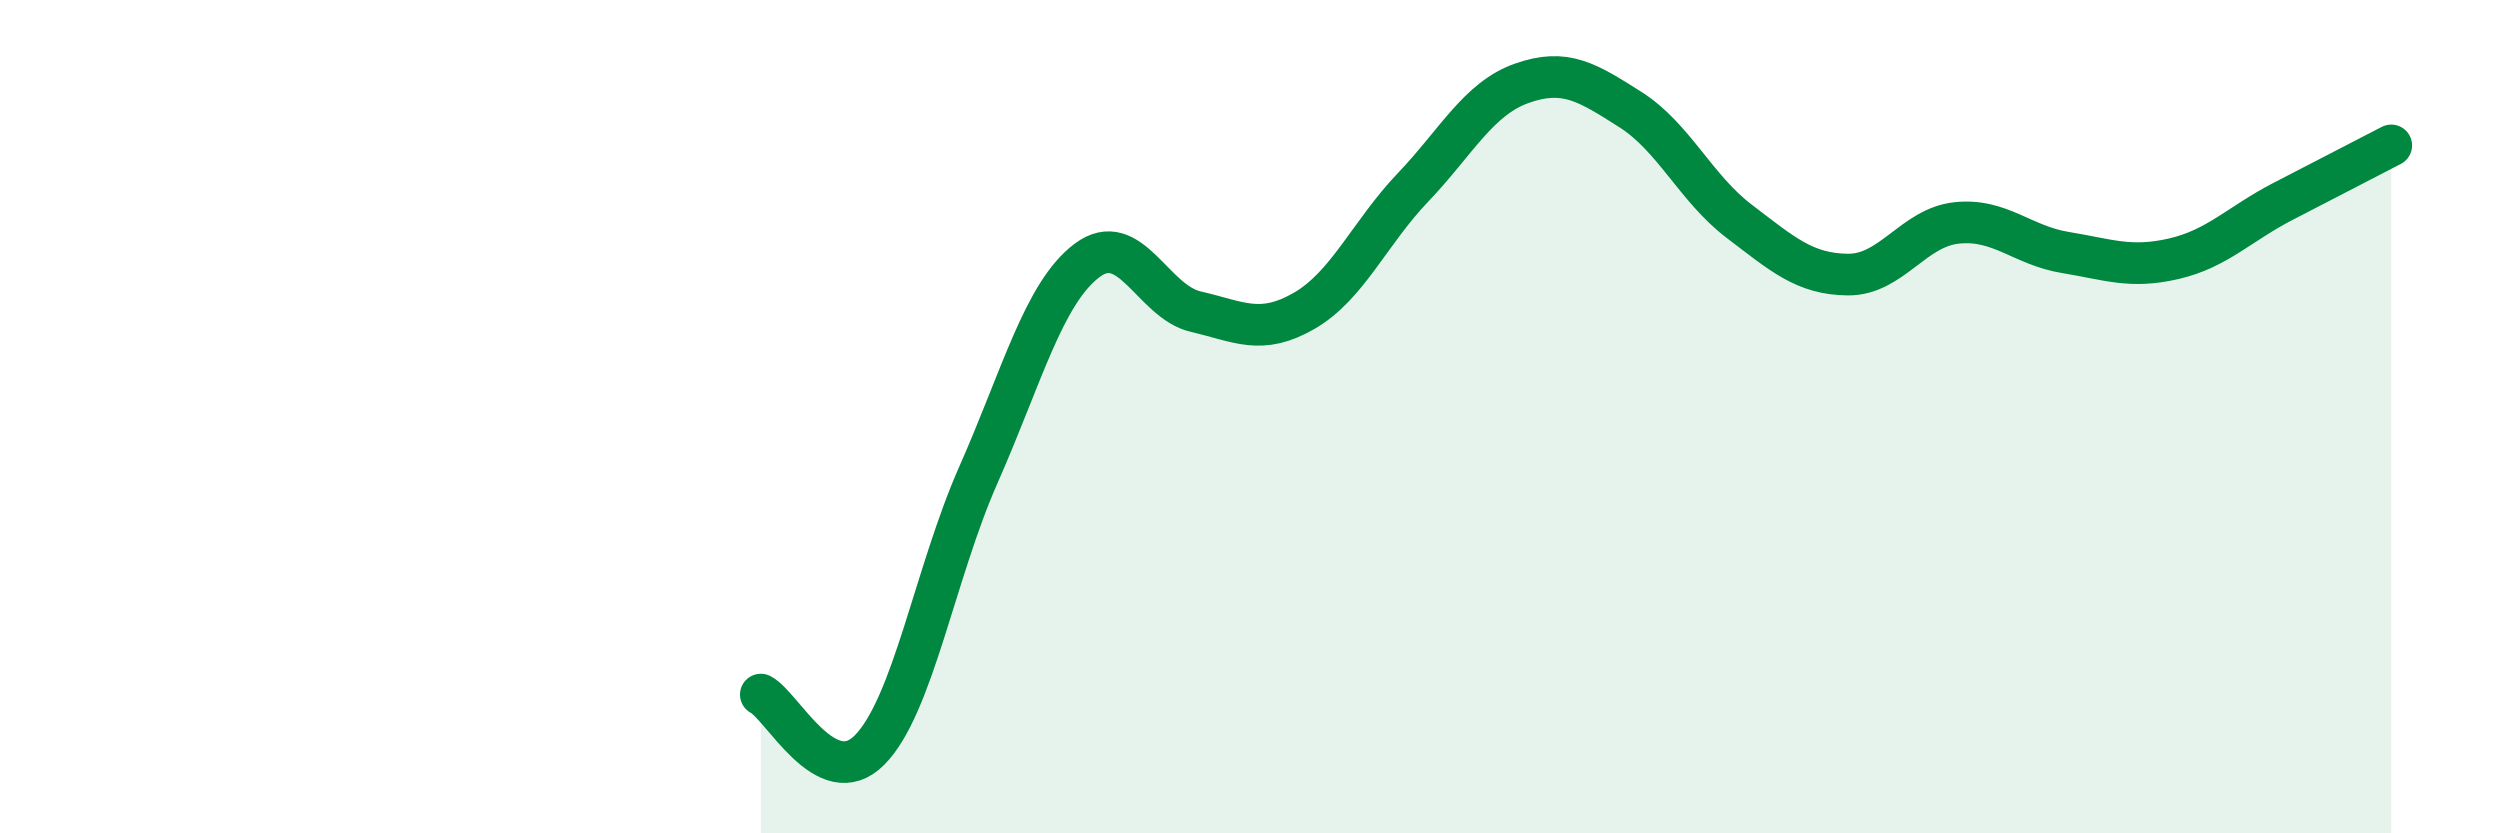 
    <svg width="60" height="20" viewBox="0 0 60 20" xmlns="http://www.w3.org/2000/svg">
      <path
        d="M 18.26,16.67 C 18.78,16.94 19.83,19.05 20.87,18 C 21.91,16.95 22.44,13.75 23.48,11.4 C 24.52,9.05 25.05,7.03 26.09,6.25 C 27.13,5.47 27.66,7.24 28.7,7.48 C 29.74,7.72 30.26,8.06 31.3,7.46 C 32.34,6.86 32.87,5.59 33.91,4.5 C 34.95,3.41 35.48,2.37 36.52,2 C 37.56,1.63 38.09,1.97 39.13,2.63 C 40.17,3.29 40.7,4.52 41.74,5.31 C 42.78,6.1 43.31,6.58 44.35,6.59 C 45.39,6.6 45.92,5.46 46.96,5.35 C 48,5.24 48.53,5.89 49.57,6.06 C 50.61,6.23 51.13,6.45 52.17,6.21 C 53.21,5.97 53.74,5.38 54.78,4.84 C 55.82,4.3 56.87,3.76 57.39,3.49L57.39 20L18.26 20Z"
        fill="#008740"
        opacity="0.1"
        stroke-linecap="round"
        stroke-linejoin="round"
      />
      <path
        d="M 18.26,16.67 C 18.78,16.94 19.83,19.05 20.87,18 C 21.91,16.95 22.44,13.75 23.48,11.4 C 24.52,9.05 25.05,7.03 26.09,6.25 C 27.13,5.47 27.66,7.24 28.7,7.48 C 29.74,7.72 30.26,8.06 31.3,7.46 C 32.34,6.86 32.87,5.59 33.91,4.5 C 34.95,3.41 35.48,2.37 36.52,2 C 37.56,1.63 38.09,1.97 39.13,2.63 C 40.17,3.29 40.7,4.52 41.74,5.31 C 42.78,6.1 43.31,6.58 44.35,6.59 C 45.39,6.6 45.92,5.46 46.96,5.35 C 48,5.24 48.53,5.89 49.57,6.06 C 50.61,6.23 51.13,6.45 52.17,6.21 C 53.21,5.97 53.74,5.38 54.78,4.84 C 55.82,4.3 56.87,3.76 57.39,3.49"
        stroke="#008740"
        stroke-width="1"
        fill="none"
        stroke-linecap="round"
        stroke-linejoin="round"
      />
    </svg>
  